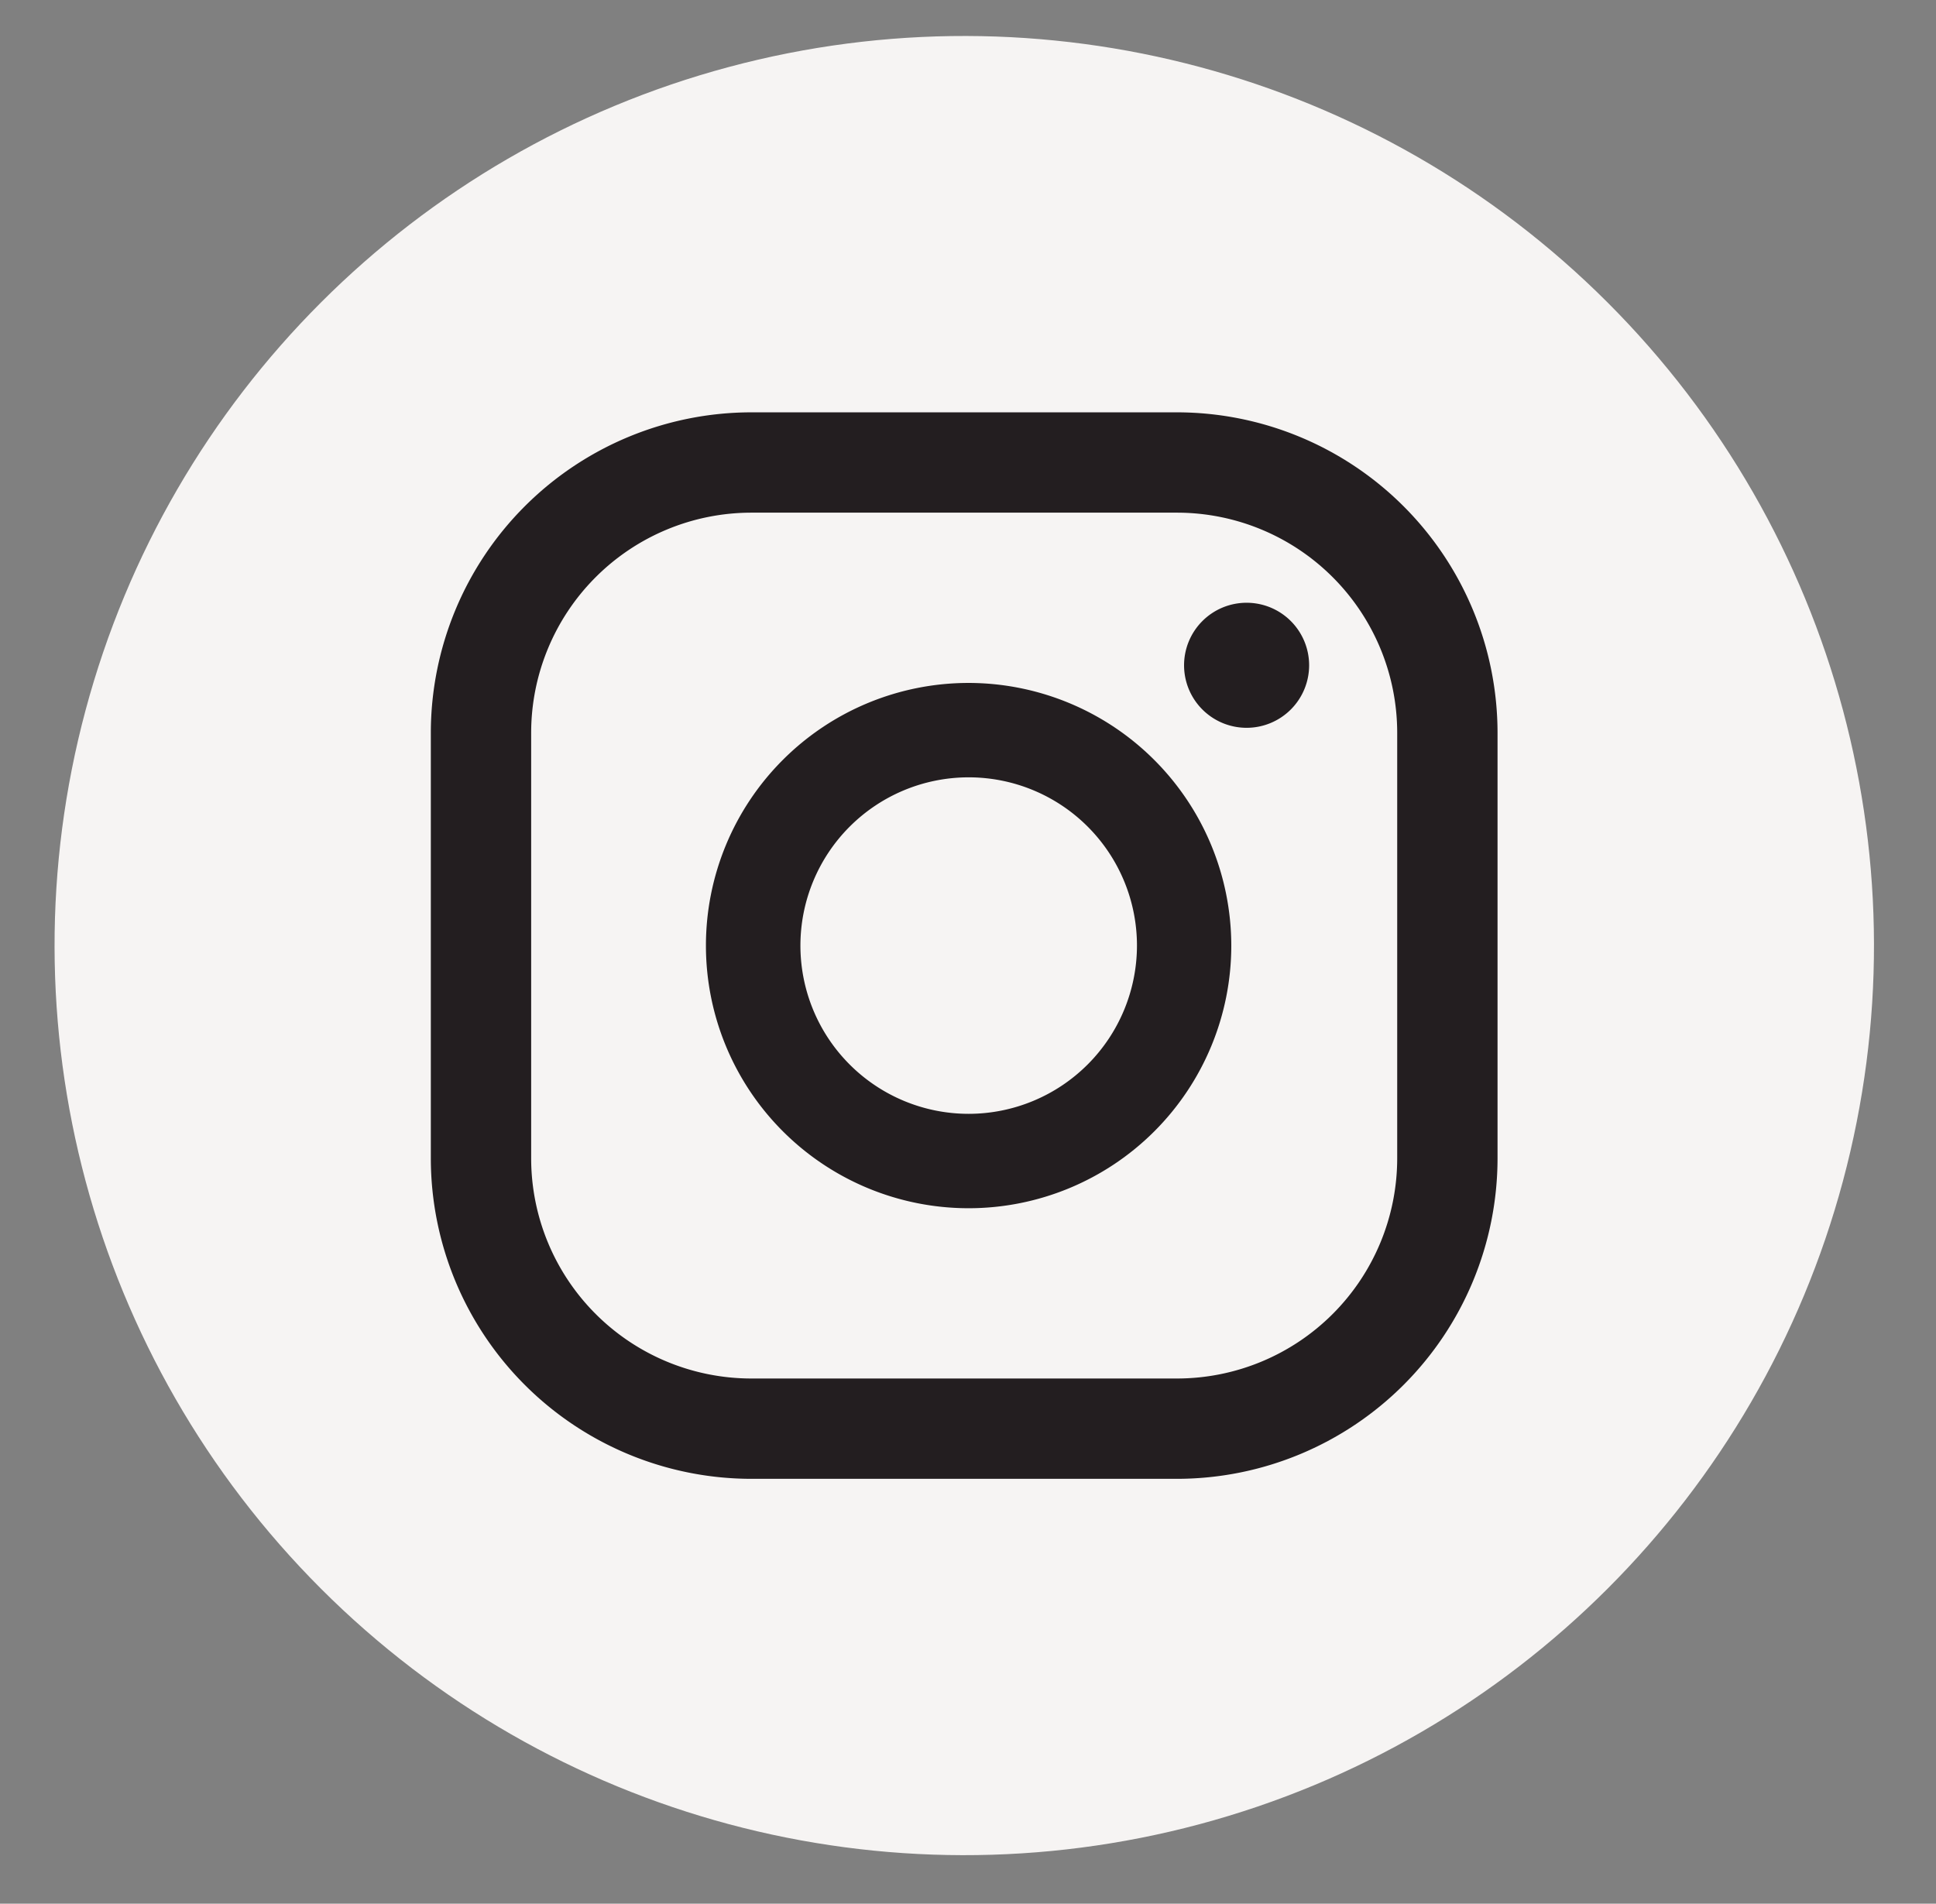 <?xml version="1.0" encoding="utf-8"?><svg id="Layer_1" data-name="Layer 1" xmlns="http://www.w3.org/2000/svg" viewBox="0 0 476.78 468.88"><rect x="0" y="0" width="476.78" height="468.88" fill="#808080" stroke="none"/><defs><style>.cls-1{fill:#f6f4f3;}.cls-2{fill:#231e20;}</style></defs><circle class="cls-1" cx="237.47" cy="232.9" r="224.03" transform="translate(-95.13 236.13) rotate(-45)"/><path class="cls-2" d="M307,148.46a15.4,15.4,0,1,0,15.4,15.4A15.4,15.4,0,0,0,307,148.46Z"/><path class="cls-2" d="M238.54,168.21a64.69,64.69,0,1,0,64.69,64.69A64.76,64.76,0,0,0,238.54,168.21Zm0,106.13A41.44,41.44,0,1,1,280,232.9,41.48,41.48,0,0,1,238.54,274.34Z"/><path class="cls-2" d="M289.9,364.24H185a79,79,0,0,1-78.9-78.9V180.46a79,79,0,0,1,78.9-78.9H289.9a79,79,0,0,1,78.9,78.9V285.34A79,79,0,0,1,289.9,364.24ZM185,126.27a54.25,54.25,0,0,0-54.19,54.19V285.34A54.25,54.25,0,0,0,185,339.53H289.9a54.25,54.25,0,0,0,54.19-54.19V180.46a54.25,54.25,0,0,0-54.19-54.19Z"/></svg>